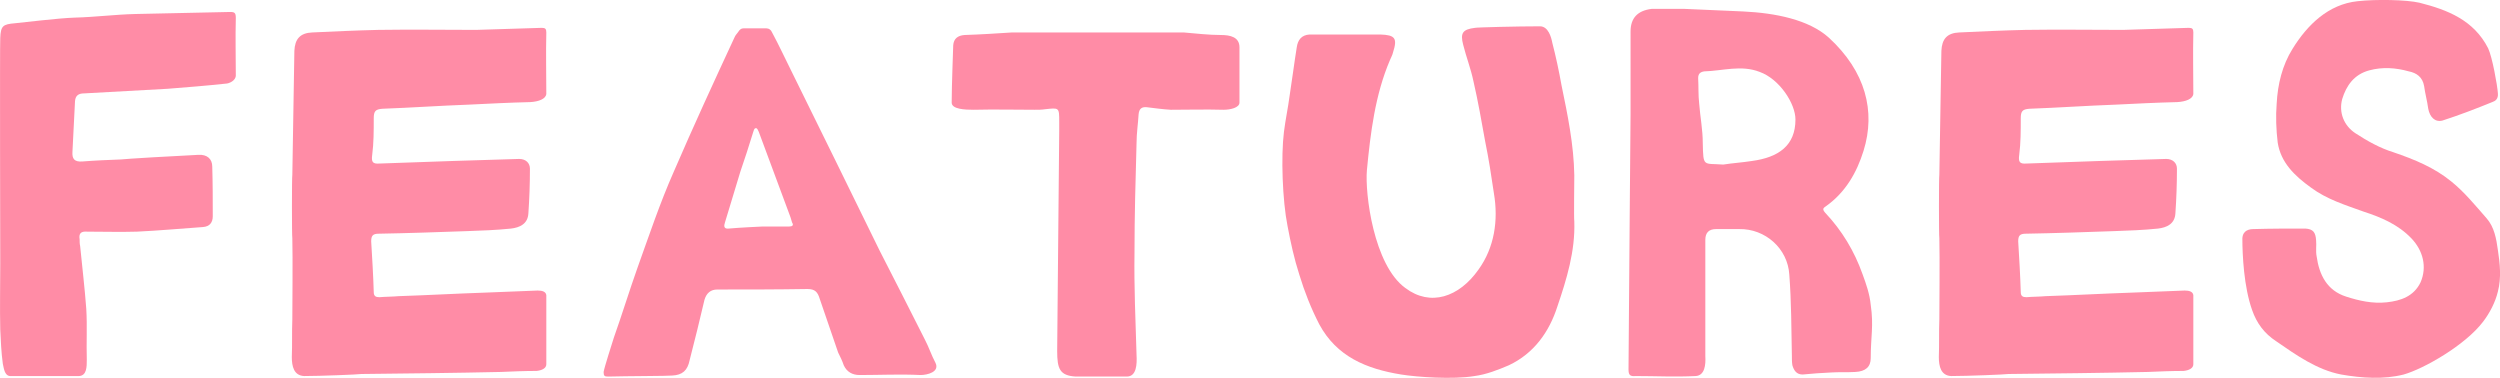<?xml version="1.0" encoding="UTF-8"?><svg id="_レイヤー_2" xmlns="http://www.w3.org/2000/svg" viewBox="0 0 390.57 59.03"><g id="_レイヤー_1-2"><path d="M35.96,1.87c.72,0,.88.16.88.96-.08,3.12,0,5.84,0,8.96,0,.8-1.04,1.28-1.6,1.28-2.96.32-6,.56-9.04.8l-13.04.72c-.88,0-1.36.32-1.44,1.2-.16,2.64-.24,5.28-.4,7.92-.08,1.12.32,1.6,1.52,1.52,2-.16,4-.24,6.08-.32.48-.08,8.56-.56,12.08-.72,1.36-.08,2.16.64,2.16,1.84.08,2.56.08,5.2.08,7.76,0,.96-.48,1.6-1.52,1.68-3.44.24-6.88.56-10.32.72-2.56.08-5.2,0-7.76,0-.96-.08-1.36.24-1.2,1.2,0,.32,0,.72.08,1.04.32,3.28.72,6.56.96,9.84.16,2.64,0,5.28.08,7.92,0,1.12,0,2.48-1.2,2.56H1.56c-.88-.08-.96-1.28-1.12-1.92-.24-1.76-.32-3.6-.4-5.36-.08-3.44,0-6.8,0-10.24C.04,40.59-.04,6.91.04,5.95c.08-1.92.4-2.16,2.32-2.32.96-.08,6.72-.8,9.36-.88,3.12-.08,6.24-.48,9.36-.56l14.88-.32Z" style="fill:#ff8ca6; stroke-width:0px;"/><path d="M85.35,46.11v10.8c0,.64-.72.96-1.52,1.04-1.92,0-3.68.08-5.6.16-7.2.16-14.48.24-21.76.32-.48.08-6.4.32-8.96.32-1.6-.08-1.92-1.52-1.92-2.96.08-2,0-3.92.08-5.92,0-1.36.08-9.76,0-12.64-.08-.4-.08-9.52,0-9.92.08-6.4.24-12.88.32-19.36.08-1.84.88-2.8,2.8-2.88,3.44-.16,6.88-.32,10.32-.4,5.12-.08,10.24,0,15.28,0l10.24-.32c.56,0,.72.16.72.72-.08,3.36,0,6.24,0,9.6-.08.8-1.2,1.2-2.48,1.28-3.28.08-6.48.24-9.68.4-4.48.16-8.96.48-13.44.64-1.12.08-1.36.4-1.36,1.52,0,1.92,0,3.84-.24,5.68-.16,1.12.08,1.44,1.12,1.36,3.84-.16,7.68-.24,11.44-.4l10.4-.32c1.04,0,1.68.64,1.68,1.52,0,2.32-.08,4.64-.24,6.96-.08,1.68-1.36,2.24-2.72,2.4-2.32.24-4.64.32-6.96.4-4.56.16-9.12.32-13.68.4-.96,0-1.2.32-1.2,1.2.16,2.64.32,5.28.4,7.92,0,.64.32.8.88.8.88-.08,2.24-.08,2.96-.16,4.8-.16,8.88-.4,13.68-.56l8.08-.32c.72,0,1.28.16,1.36.72Z" style="fill:#ff8ca6; stroke-width:0px;"/><path d="M116.14,4.43h3.6c.4,0,.72.24.88.64,1.04,1.92,2,4,2.96,5.92,4.64,9.44,9.28,18.8,13.84,28.16,2.32,4.56,4.72,9.2,7.04,13.84.64,1.2,1.04,2.48,1.68,3.68.72,1.44-1.28,1.92-2.32,1.92-3.2-.16-6.32,0-9.52,0-1.12,0-2-.48-2.48-1.52-.24-.72-.56-1.36-.88-2l-2.88-8.4c-.32-1.04-.72-1.52-1.92-1.52-4.72.08-9.44.08-14.08.08q-1.52,0-2,1.6c-.72,3.12-1.52,6.32-2.32,9.44-.32,1.6-1.12,2.32-2.72,2.4-.56.08-7.2.08-10,.16-.56,0-.72-.08-.72-.72.16-.88,1.28-4.32,1.6-5.36,1.28-3.6,2.4-7.28,3.68-10.88,1.84-5.12,3.52-10.16,5.68-15.04,3.04-7.04,6.24-14,9.44-20.88.16-.48.56-.8.8-1.2.16-.16.32-.32.64-.32ZM119.1,35.39h4.16c.48,0,.8-.16.48-.64-.08-.32-.16-.56-.24-.8l-4.96-13.36c-.08-.16-.24-.64-.48-.56-.24,0-.32.4-.4.64-.64,2.08-1.28,4.08-2,6.16l-2.4,7.92c-.16.48-.24,1.04.56.96,1.76-.16,5.2-.32,5.28-.32Z" style="fill:#ff8ca6; stroke-width:0px;"/><path d="M193.64,7.39v8.64c0,.8-1.44,1.12-2.48,1.12-2.8-.08-5.52,0-8.24,0-1.28-.08-2.48-.24-3.76-.4-.8-.08-1.2.24-1.28,1.12-.08,1.44-.32,2.96-.32,4.48-.16,5.68-.32,11.44-.32,17.12-.08,5.36.16,10.64.32,16,.08,1.44,0,3.36-1.52,3.36h-8c-2.48-.16-2.88-1.2-2.88-4,.08-11.44.24-22.88.32-34.32v-1.44c0-2.32,0-2.24-2.24-2-.48.08-1.04.08-1.6.08-3.12,0-6.32-.08-9.52,0-1.36,0-3.44-.08-3.44-1.12,0-2.64.24-8.64.24-8.96.08-1.04.72-1.52,1.76-1.6,2.48-.08,4.96-.24,7.44-.4h26.8c1.92.16,3.92.4,5.84.4,1.44,0,2.88.32,2.88,1.92Z" style="fill:#ff8ca6; stroke-width:0px;"/><path d="M240.59,4.11c1.28,0,1.76,1.68,1.92,2.56.56,2.16,1.04,4.4,1.44,6.64.96,4.64,1.92,9.28,2,14.08,0,.48-.08,6.88,0,7.2.16,4.64-1.2,9.04-2.64,13.28-1.28,4-3.68,7.36-7.6,9.2-1.68.72-3.52,1.44-5.36,1.68-3.36.56-8.96.16-11.44-.24-5.44-.88-10.08-2.8-12.8-7.84-1.28-2.48-2.32-5.12-3.12-7.76-.8-2.48-1.36-5.04-1.84-7.6-.8-4-1.04-10.88-.56-14.72.24-1.92.64-3.76.88-5.6.4-2.56.72-5.12,1.12-7.6.16-1.12.72-1.92,2-2h11.04c2.32.08,2.72.56,2,2.8-.08.4-.32.8-.48,1.2-2.32,5.44-3.04,11.36-3.6,17.2-.32,3.6,1.04,14.8,6,18.4,3.92,2.96,8.4,1.44,11.44-2.88,2.48-3.44,3.12-7.68,2.4-11.92-.4-2.72-.8-5.36-1.36-8.08-.56-3.12-1.12-6.32-1.84-9.44-.4-1.92-1.12-3.76-1.6-5.68-.48-1.84-.08-2.4,1.84-2.64.24-.08,6.72-.24,10.16-.24Z" style="fill:#ff8ca6; stroke-width:0px;"/><path d="M292.26,47.63c.48,3.28,0,4.96,0,8.32,0,1.36-.8,2.08-2.4,2.16-1.28.08-2.56,0-3.76.08-1.52.08-2.96.16-4.48.32-.96,0-1.36-.64-1.6-1.44-.08-.48-.08-1.04-.08-1.6-.08-4.16-.08-8.4-.4-12.56-.24-4.08-3.76-7.2-7.84-7.12h-3.6q-1.68,0-1.68,1.68v18.16c.08,1.36-.08,3.04-1.52,3.12-3.2.16-6.24,0-9.36,0-.88.08-1.12-.16-1.12-1.04.08-12.64.32-39.2.32-39.92V4.91q0-3.12,3.28-3.52h5.2c3.04.16,6.08.24,9.12.4,5.04.24,10.24,1.28,13.36,4.08,5.76,5.28,7.36,11.52,5.44,17.68-1.04,3.36-2.8,6.48-5.84,8.64-.48.32-.64.48-.16,1.04,2.64,2.8,4.56,6,5.84,9.6.56,1.52,1.12,3.12,1.28,4.8ZM269.22,25.71c1.52-.24,2.96-.32,4.48-.56,4.16-.56,6.8-2.4,6.8-6.48,0-2.48-2.48-6.32-5.6-7.44-2.88-1.12-5.76-.16-8.64-.08-.56.08-.96.32-.96,1.04.08,1.36,0,2.64.16,4,.16,2.08.56,4.08.56,6.16.08,3.84.08,3.12,3.2,3.36Z" style="fill:#ff8ca6; stroke-width:0px;"/><path d="M342.66,46.11v10.8c0,.64-.72.96-1.52,1.04-1.92,0-3.68.08-5.6.16-7.2.16-14.48.24-21.76.32-.48.08-6.4.32-8.96.32-1.6-.08-1.92-1.52-1.92-2.96.08-2,0-3.92.08-5.92,0-1.36.08-9.76,0-12.64-.08-.4-.08-9.52,0-9.92.08-6.4.24-12.88.32-19.36.08-1.84.88-2.8,2.8-2.88,3.44-.16,6.88-.32,10.32-.4,5.12-.08,10.24,0,15.28,0l10.24-.32c.56,0,.72.16.72.72-.08,3.36,0,6.24,0,9.6-.08.8-1.2,1.2-2.48,1.28-3.28.08-6.48.24-9.68.4-4.48.16-8.96.48-13.44.64-1.12.08-1.36.4-1.36,1.52,0,1.92,0,3.84-.24,5.68-.16,1.12.08,1.44,1.12,1.36,3.84-.16,7.68-.24,11.44-.4l10.4-.32c1.04,0,1.68.64,1.68,1.52,0,2.32-.08,4.64-.24,6.96-.08,1.68-1.36,2.24-2.72,2.4-2.32.24-4.64.32-6.96.4-4.56.16-9.12.32-13.68.4-.96,0-1.2.32-1.2,1.2.16,2.64.32,5.28.4,7.92,0,.64.32.8.88.8.88-.08,2.24-.08,2.96-.16,4.8-.16,8.88-.4,13.68-.56l8.08-.32c.72,0,1.28.16,1.36.72Z" style="fill:#ff8ca6; stroke-width:0px;"/><path d="M390.24,39.07c.32,2.08.56,4.32,0,6.48-.4,1.68-1.28,3.36-2.32,4.72-2.8,3.68-9.28,7.36-12.4,8.24-3.12.8-6.56.56-9.76,0-3.76-.72-7.04-3.04-10.16-5.2-1.84-1.2-3.04-2.8-3.76-4.88-1.28-3.6-1.52-8.56-1.52-11.2.08-1.28,1.12-1.44,1.76-1.44,2.64-.08,5.36-.08,8.08-.08,1.2.08,1.6.56,1.68,1.84.08.8-.08,1.68.08,2.48.4,2.88,1.6,5.36,4.64,6.32,2,.64,4.08,1.12,6.32.88,2.24-.24,4.24-.96,5.28-3.12,1.04-2.4.4-4.96-1.44-6.88-2.08-2.16-4.72-3.28-7.44-4.16-2.88-1.04-5.76-1.92-8.24-3.76-2.56-1.84-4.72-3.92-5.2-7.04-.24-2-.32-4.08-.16-6.08.16-3.04.88-6,2.48-8.56,2.32-3.76,5.6-6.96,10.16-7.44,2.88-.32,7.6-.24,9.68.24,4.4,1.12,8.48,2.72,10.72,7.12.64,1.36,1.44,5.76,1.52,7.04.08.88-.4,1.2-.88,1.36-2.56,1.04-5.04,2-7.76,2.88-1.2.32-2-.56-2.24-1.84-.16-1.2-.48-2.32-.64-3.52-.24-1.44-1.2-2.08-2.4-2.32-2-.56-4.08-.72-6.16-.16-2.4.64-3.6,2.4-4.24,4.48-.56,2.08.24,4.16,2.08,5.36,1.84,1.2,3.84,2.32,5.92,2.96,3.28,1.12,6.4,2.4,9.04,4.56,2.08,1.68,3.76,3.76,5.52,5.76,1.2,1.36,1.52,3.2,1.76,4.96Z" style="fill:#ff8ca6; stroke-width:0px;"/></g></svg>